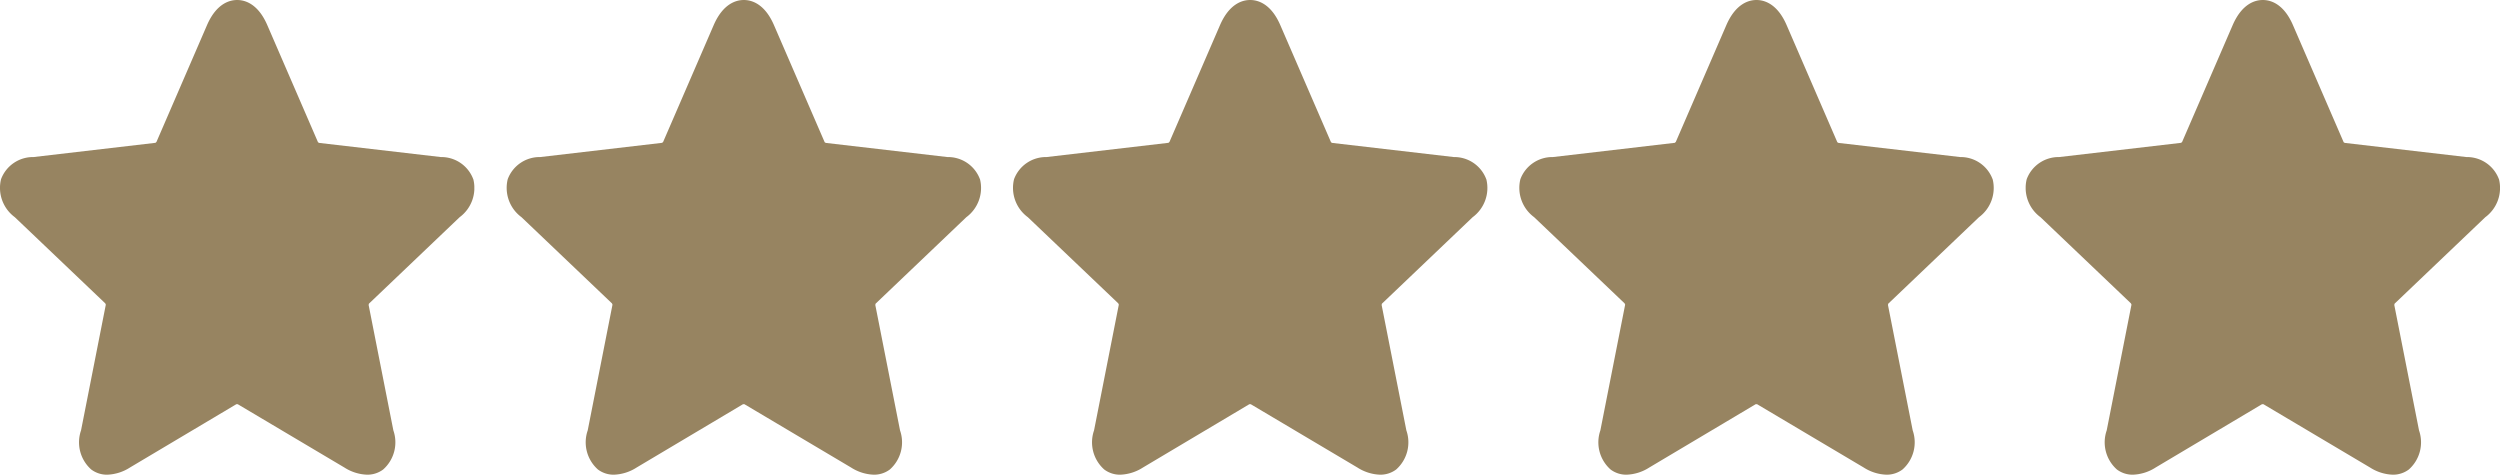 <?xml version="1.0" encoding="UTF-8"?> <svg xmlns="http://www.w3.org/2000/svg" xmlns:xlink="http://www.w3.org/1999/xlink" width="79" height="15" viewBox="0 0 79 15"><defs><clipPath id="clip-path"><rect id="Rectangle_198" data-name="Rectangle 198" width="14.989" height="15" transform="translate(0 0)" fill="#978461"></rect></clipPath></defs><g id="five_stars" data-name="five stars" transform="translate(1100 -5160)"><g id="Group_260" data-name="Group 260" transform="translate(-1100 5160)"><g id="Group_236" data-name="Group 236" clip-path="url(#clip-path)"><path id="Path_5214" data-name="Path 5214" d="M14.955,5.663a1.076,1.076,0,0,0-1.025-.7l-3.844-.447a.271.271,0,0,1-.037-.021L8.449.8c-.3-.7-.728-.8-.955-.8s-.653.1-.955.8L4.945,4.483c-.007.01-.032.028-.031.03l-3.856.45a1.076,1.076,0,0,0-1.025.7,1.149,1.149,0,0,0,.435,1.2L3.326,9.586c.007.01.016.04.018.04L2.561,13.6a1.148,1.148,0,0,0,.322,1.236A.822.822,0,0,0,3.391,15a1.415,1.415,0,0,0,.716-.227l3.361-2h.045l3.369,2A1.415,1.415,0,0,0,11.6,15a.829.829,0,0,0,.508-.164,1.148,1.148,0,0,0,.322-1.236l-.781-3.96c0-.013.01-.043.008-.043l2.867-2.733a1.149,1.149,0,0,0,.433-1.2" fill="#978461"></path></g></g><g id="Group_261" data-name="Group 261" transform="translate(-1083.989 5160)"><g id="Group_236-2" data-name="Group 236" clip-path="url(#clip-path)"><path id="Path_5214-2" data-name="Path 5214" d="M14.955,5.663a1.076,1.076,0,0,0-1.025-.7l-3.844-.447a.271.271,0,0,1-.037-.021L8.449.8c-.3-.7-.728-.8-.955-.8s-.653.1-.955.8L4.945,4.483c-.007.01-.032.028-.031.03l-3.856.45a1.076,1.076,0,0,0-1.025.7,1.149,1.149,0,0,0,.435,1.2L3.326,9.586c.007.01.016.04.018.04L2.561,13.6a1.148,1.148,0,0,0,.322,1.236A.822.822,0,0,0,3.391,15a1.415,1.415,0,0,0,.716-.227l3.361-2h.045l3.369,2A1.415,1.415,0,0,0,11.6,15a.829.829,0,0,0,.508-.164,1.148,1.148,0,0,0,.322-1.236l-.781-3.96c0-.013.01-.043.008-.043l2.867-2.733a1.149,1.149,0,0,0,.433-1.2" fill="#978461"></path></g></g><g id="Group_262" data-name="Group 262" transform="translate(-1067.989 5160)"><g id="Group_236-3" data-name="Group 236" clip-path="url(#clip-path)"><path id="Path_5214-3" data-name="Path 5214" d="M14.955,5.663a1.076,1.076,0,0,0-1.025-.7l-3.844-.447a.271.271,0,0,1-.037-.021L8.449.8c-.3-.7-.728-.8-.955-.8s-.653.1-.955.8L4.945,4.483c-.007.01-.032.028-.031.03l-3.856.45a1.076,1.076,0,0,0-1.025.7,1.149,1.149,0,0,0,.435,1.2L3.326,9.586c.007.01.016.04.018.04L2.561,13.6a1.148,1.148,0,0,0,.322,1.236A.822.822,0,0,0,3.391,15a1.415,1.415,0,0,0,.716-.227l3.361-2h.045l3.369,2A1.415,1.415,0,0,0,11.6,15a.829.829,0,0,0,.508-.164,1.148,1.148,0,0,0,.322-1.236l-.781-3.96c0-.013.01-.043.008-.043l2.867-2.733a1.149,1.149,0,0,0,.433-1.2" fill="#978461"></path></g></g><g id="Group_263" data-name="Group 263" transform="translate(-1051.989 5160)"><g id="Group_236-4" data-name="Group 236" clip-path="url(#clip-path)"><path id="Path_5214-4" data-name="Path 5214" d="M14.955,5.663a1.076,1.076,0,0,0-1.025-.7l-3.844-.447a.271.271,0,0,1-.037-.021L8.449.8c-.3-.7-.728-.8-.955-.8s-.653.1-.955.8L4.945,4.483c-.007.01-.032.028-.031.03l-3.856.45a1.076,1.076,0,0,0-1.025.7,1.149,1.149,0,0,0,.435,1.2L3.326,9.586c.007.01.016.04.018.04L2.561,13.6a1.148,1.148,0,0,0,.322,1.236A.822.822,0,0,0,3.391,15a1.415,1.415,0,0,0,.716-.227l3.361-2h.045l3.369,2A1.415,1.415,0,0,0,11.6,15a.829.829,0,0,0,.508-.164,1.148,1.148,0,0,0,.322-1.236l-.781-3.96c0-.013.01-.043.008-.043l2.867-2.733a1.149,1.149,0,0,0,.433-1.2" fill="#978461"></path></g></g><g id="Group_264" data-name="Group 264" transform="translate(-1035.989 5160)"><g id="Group_236-5" data-name="Group 236" clip-path="url(#clip-path)"><path id="Path_5214-5" data-name="Path 5214" d="M14.955,5.663a1.076,1.076,0,0,0-1.025-.7l-3.844-.447a.271.271,0,0,1-.037-.021L8.449.8c-.3-.7-.728-.8-.955-.8s-.653.1-.955.8L4.945,4.483c-.007.01-.032.028-.031.03l-3.856.45a1.076,1.076,0,0,0-1.025.7,1.149,1.149,0,0,0,.435,1.2L3.326,9.586c.007.01.016.04.018.04L2.561,13.6a1.148,1.148,0,0,0,.322,1.236A.822.822,0,0,0,3.391,15a1.415,1.415,0,0,0,.716-.227l3.361-2h.045l3.369,2A1.415,1.415,0,0,0,11.6,15a.829.829,0,0,0,.508-.164,1.148,1.148,0,0,0,.322-1.236l-.781-3.96c0-.013.01-.043.008-.043l2.867-2.733a1.149,1.149,0,0,0,.433-1.2" fill="#978461"></path></g></g></g></svg> 